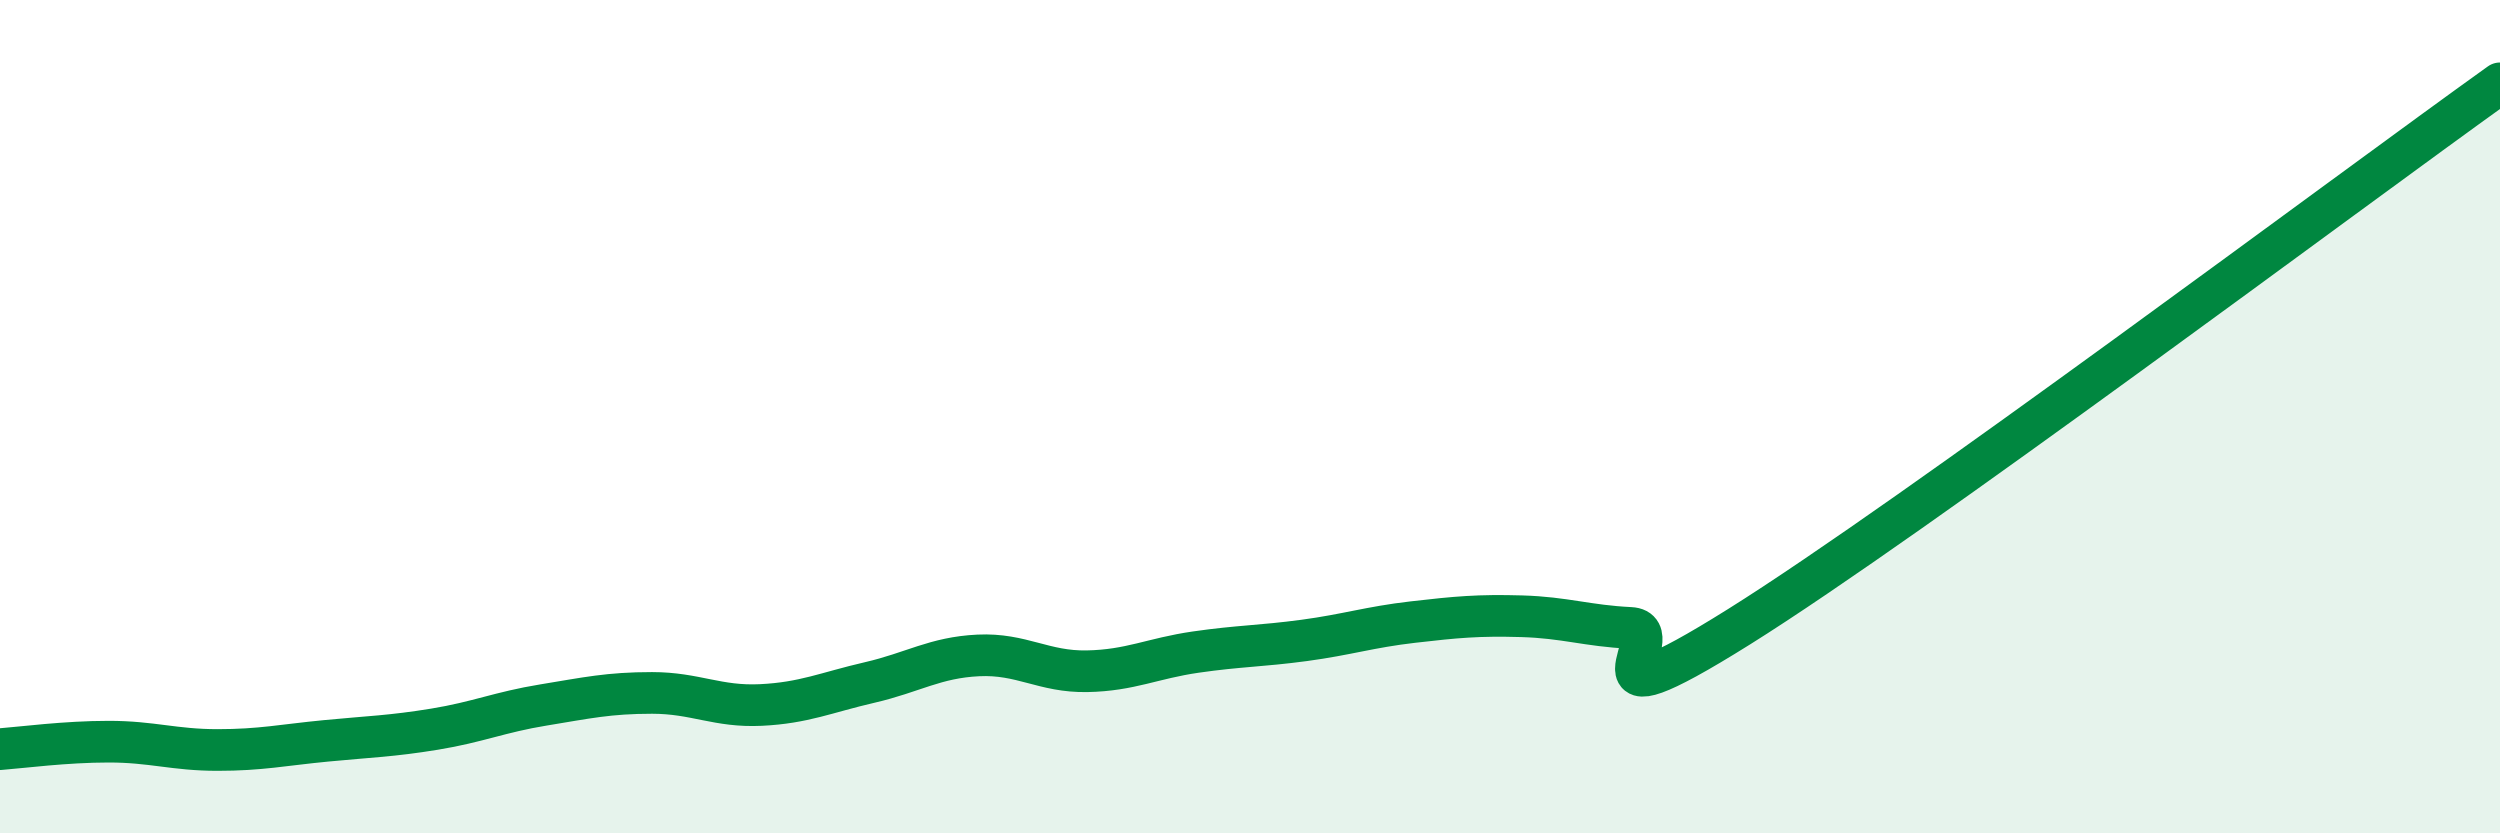
    <svg width="60" height="20" viewBox="0 0 60 20" xmlns="http://www.w3.org/2000/svg">
      <path
        d="M 0,17.98 C 0.52,17.94 1.57,17.8 2.61,17.8 C 3.65,17.8 4.18,18 5.22,18 C 6.26,18 6.79,17.88 7.83,17.78 C 8.87,17.68 9.39,17.67 10.43,17.5 C 11.47,17.33 12,17.09 13.04,16.92 C 14.08,16.75 14.61,16.63 15.65,16.63 C 16.69,16.63 17.22,16.97 18.26,16.92 C 19.3,16.87 19.83,16.62 20.87,16.38 C 21.91,16.14 22.44,15.78 23.48,15.73 C 24.52,15.68 25.05,16.13 26.09,16.11 C 27.13,16.09 27.66,15.8 28.7,15.65 C 29.74,15.5 30.26,15.51 31.3,15.37 C 32.34,15.23 32.87,15.05 33.91,14.93 C 34.95,14.81 35.48,14.76 36.52,14.79 C 37.56,14.82 38.09,15.02 39.13,15.07 C 40.17,15.12 37.57,17.65 41.74,15.04 C 45.91,12.43 56.35,4.61 60,2L60 20L0 20Z"
        fill="#008740"
        opacity="0.1"
        stroke-linecap="round"
        stroke-linejoin="round"
      />
      <path
        d="M 0,17.98 C 0.52,17.94 1.57,17.8 2.61,17.8 C 3.65,17.8 4.18,18 5.22,18 C 6.26,18 6.79,17.88 7.83,17.78 C 8.87,17.68 9.39,17.67 10.43,17.5 C 11.47,17.33 12,17.09 13.04,16.92 C 14.08,16.75 14.61,16.63 15.65,16.63 C 16.69,16.63 17.22,16.97 18.26,16.92 C 19.3,16.87 19.83,16.62 20.87,16.38 C 21.91,16.14 22.44,15.78 23.48,15.73 C 24.52,15.68 25.05,16.13 26.09,16.11 C 27.13,16.09 27.66,15.8 28.7,15.65 C 29.74,15.5 30.26,15.51 31.3,15.37 C 32.34,15.23 32.87,15.05 33.91,14.93 C 34.95,14.81 35.48,14.76 36.52,14.79 C 37.56,14.82 38.09,15.02 39.13,15.07 C 40.17,15.12 37.57,17.65 41.74,15.04 C 45.91,12.43 56.35,4.61 60,2"
        stroke="#008740"
        stroke-width="1"
        fill="none"
        stroke-linecap="round"
        stroke-linejoin="round"
      />
    </svg>
  